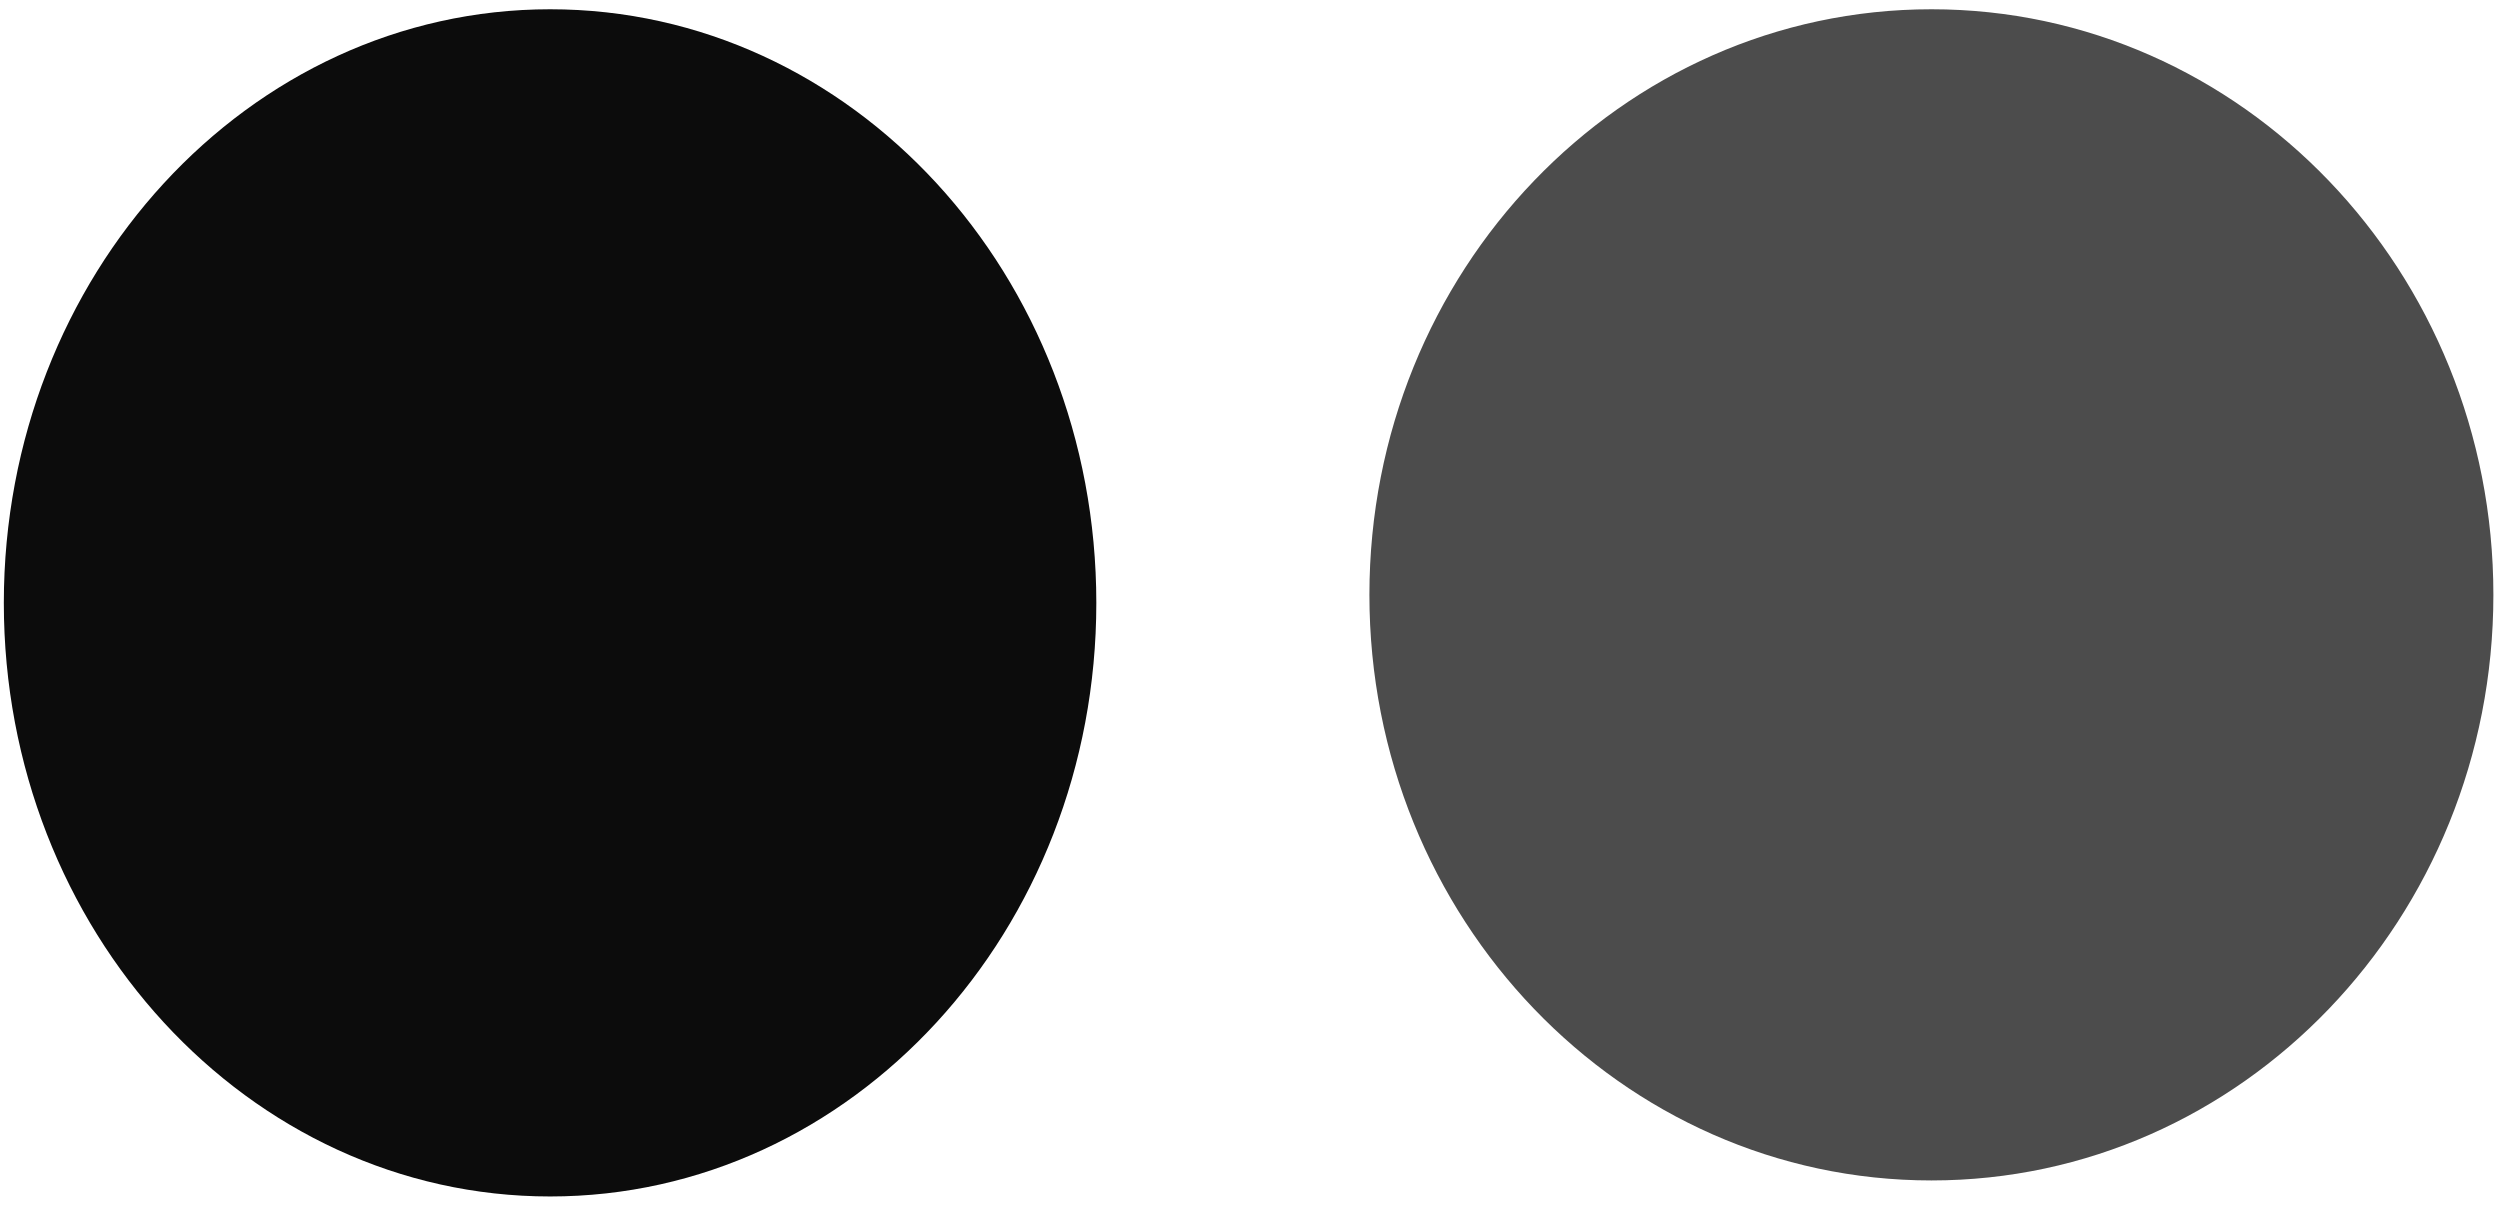<svg width="170" height="82" viewBox="0 0 170 82" fill="none" xmlns="http://www.w3.org/2000/svg">
<path d="M74.55 41C74.55 63.29 57.92 81.36 37.41 81.36C16.9 81.36 0.26 63.27 0.26 41C0.26 18.73 16.89 0.63 37.41 0.63C57.93 0.63 74.55 18.69 74.55 41Z" fill="#0C0C0C"/>
<path d="M169.55 40.45C169.55 62.45 152.44 80.27 131.34 80.27C110.24 80.27 93.12 62.44 93.12 40.45C93.12 18.46 110.23 0.63 131.34 0.63C152.45 0.63 169.55 18.46 169.55 40.45Z" fill="#4C4C4C"/>
</svg>
